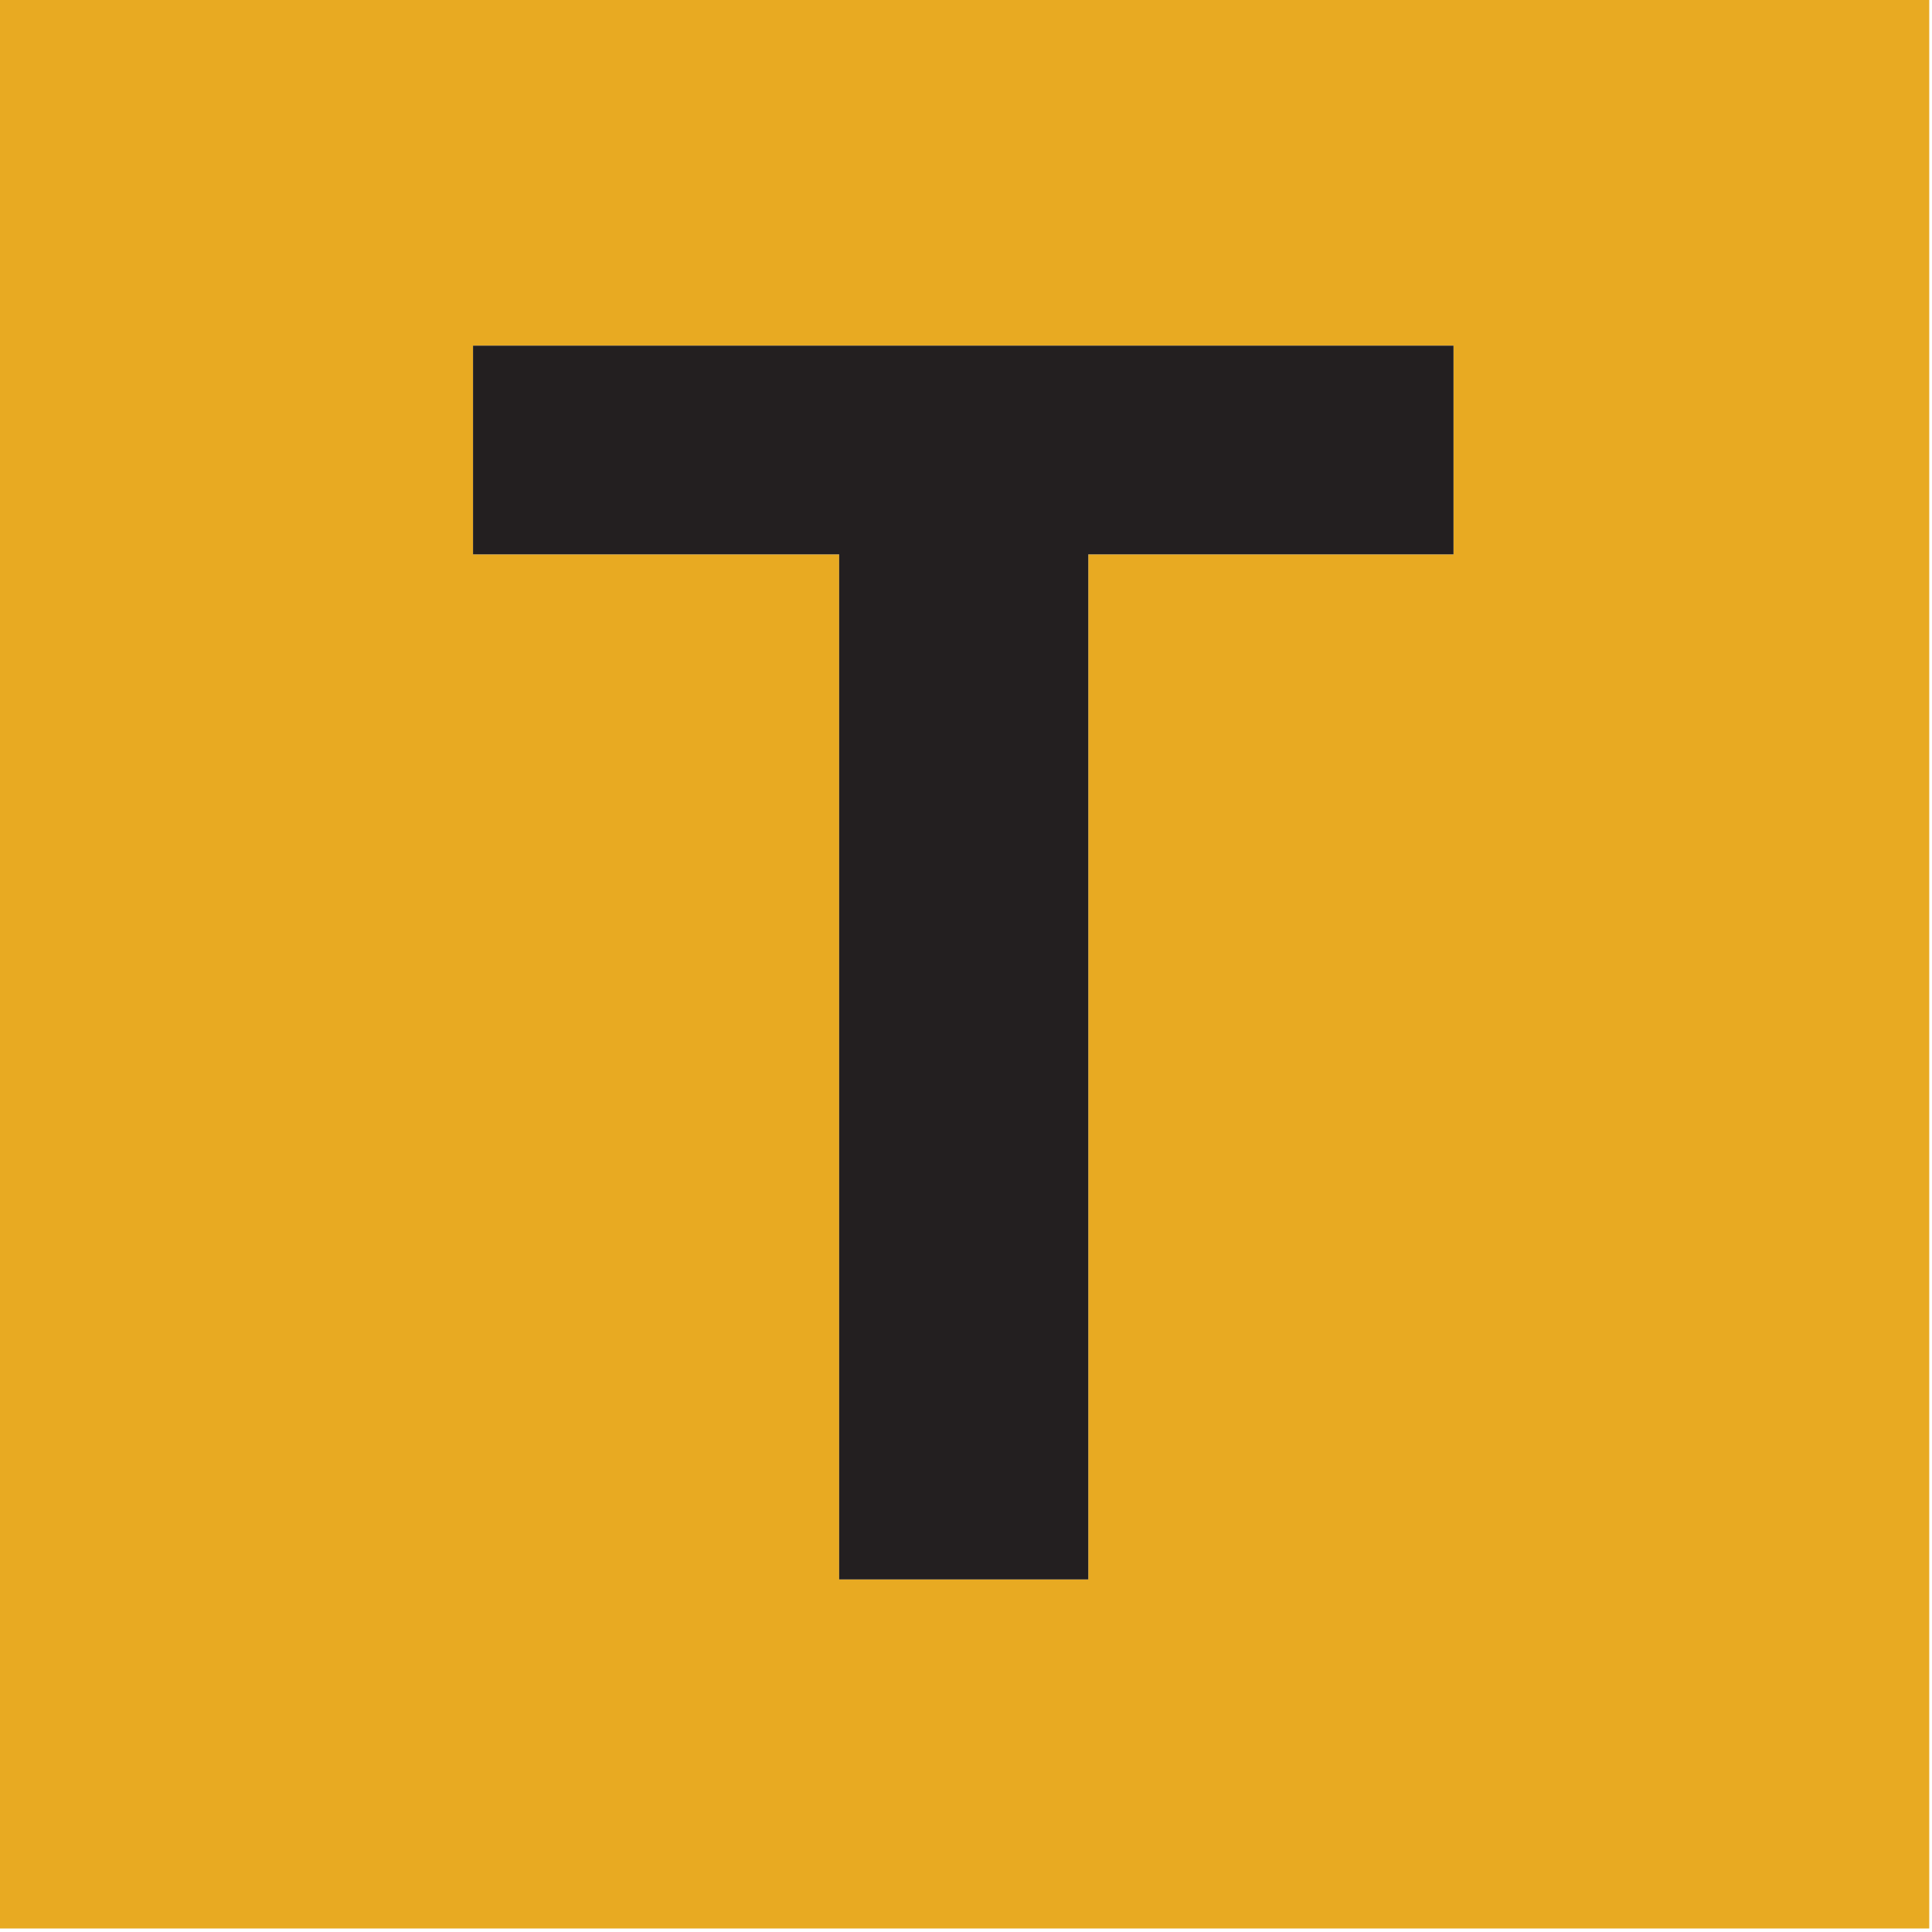 <?xml version="1.0" encoding="utf-8"?>
<!-- Generator: Adobe Illustrator 28.2.0, SVG Export Plug-In . SVG Version: 6.00 Build 0)  -->
<svg version="1.1" id="Layer_1" xmlns="http://www.w3.org/2000/svg" xmlns:xlink="http://www.w3.org/1999/xlink" x="0px" y="0px"
	 viewBox="0 0 72.859 72.859" style="enable-background:new 0 0 72.859 72.859;" xml:space="preserve">
<style type="text/css">
	.st0{fill:#E8AA22;}
	.st1{fill:#231F20;}
</style>
<path class="st0" d="M-0.102-0.13v72.857h72.857V-0.13H-0.102z M54.814,20.906H41.041v38.657h-9.395
	V20.906H17.839v-7.871h36.975V20.906z"/>
<path class="st1" d="M54.814,20.906H41.041v38.657h-9.395V20.906H17.839v-7.871h36.975V20.906z"/>
</svg>
